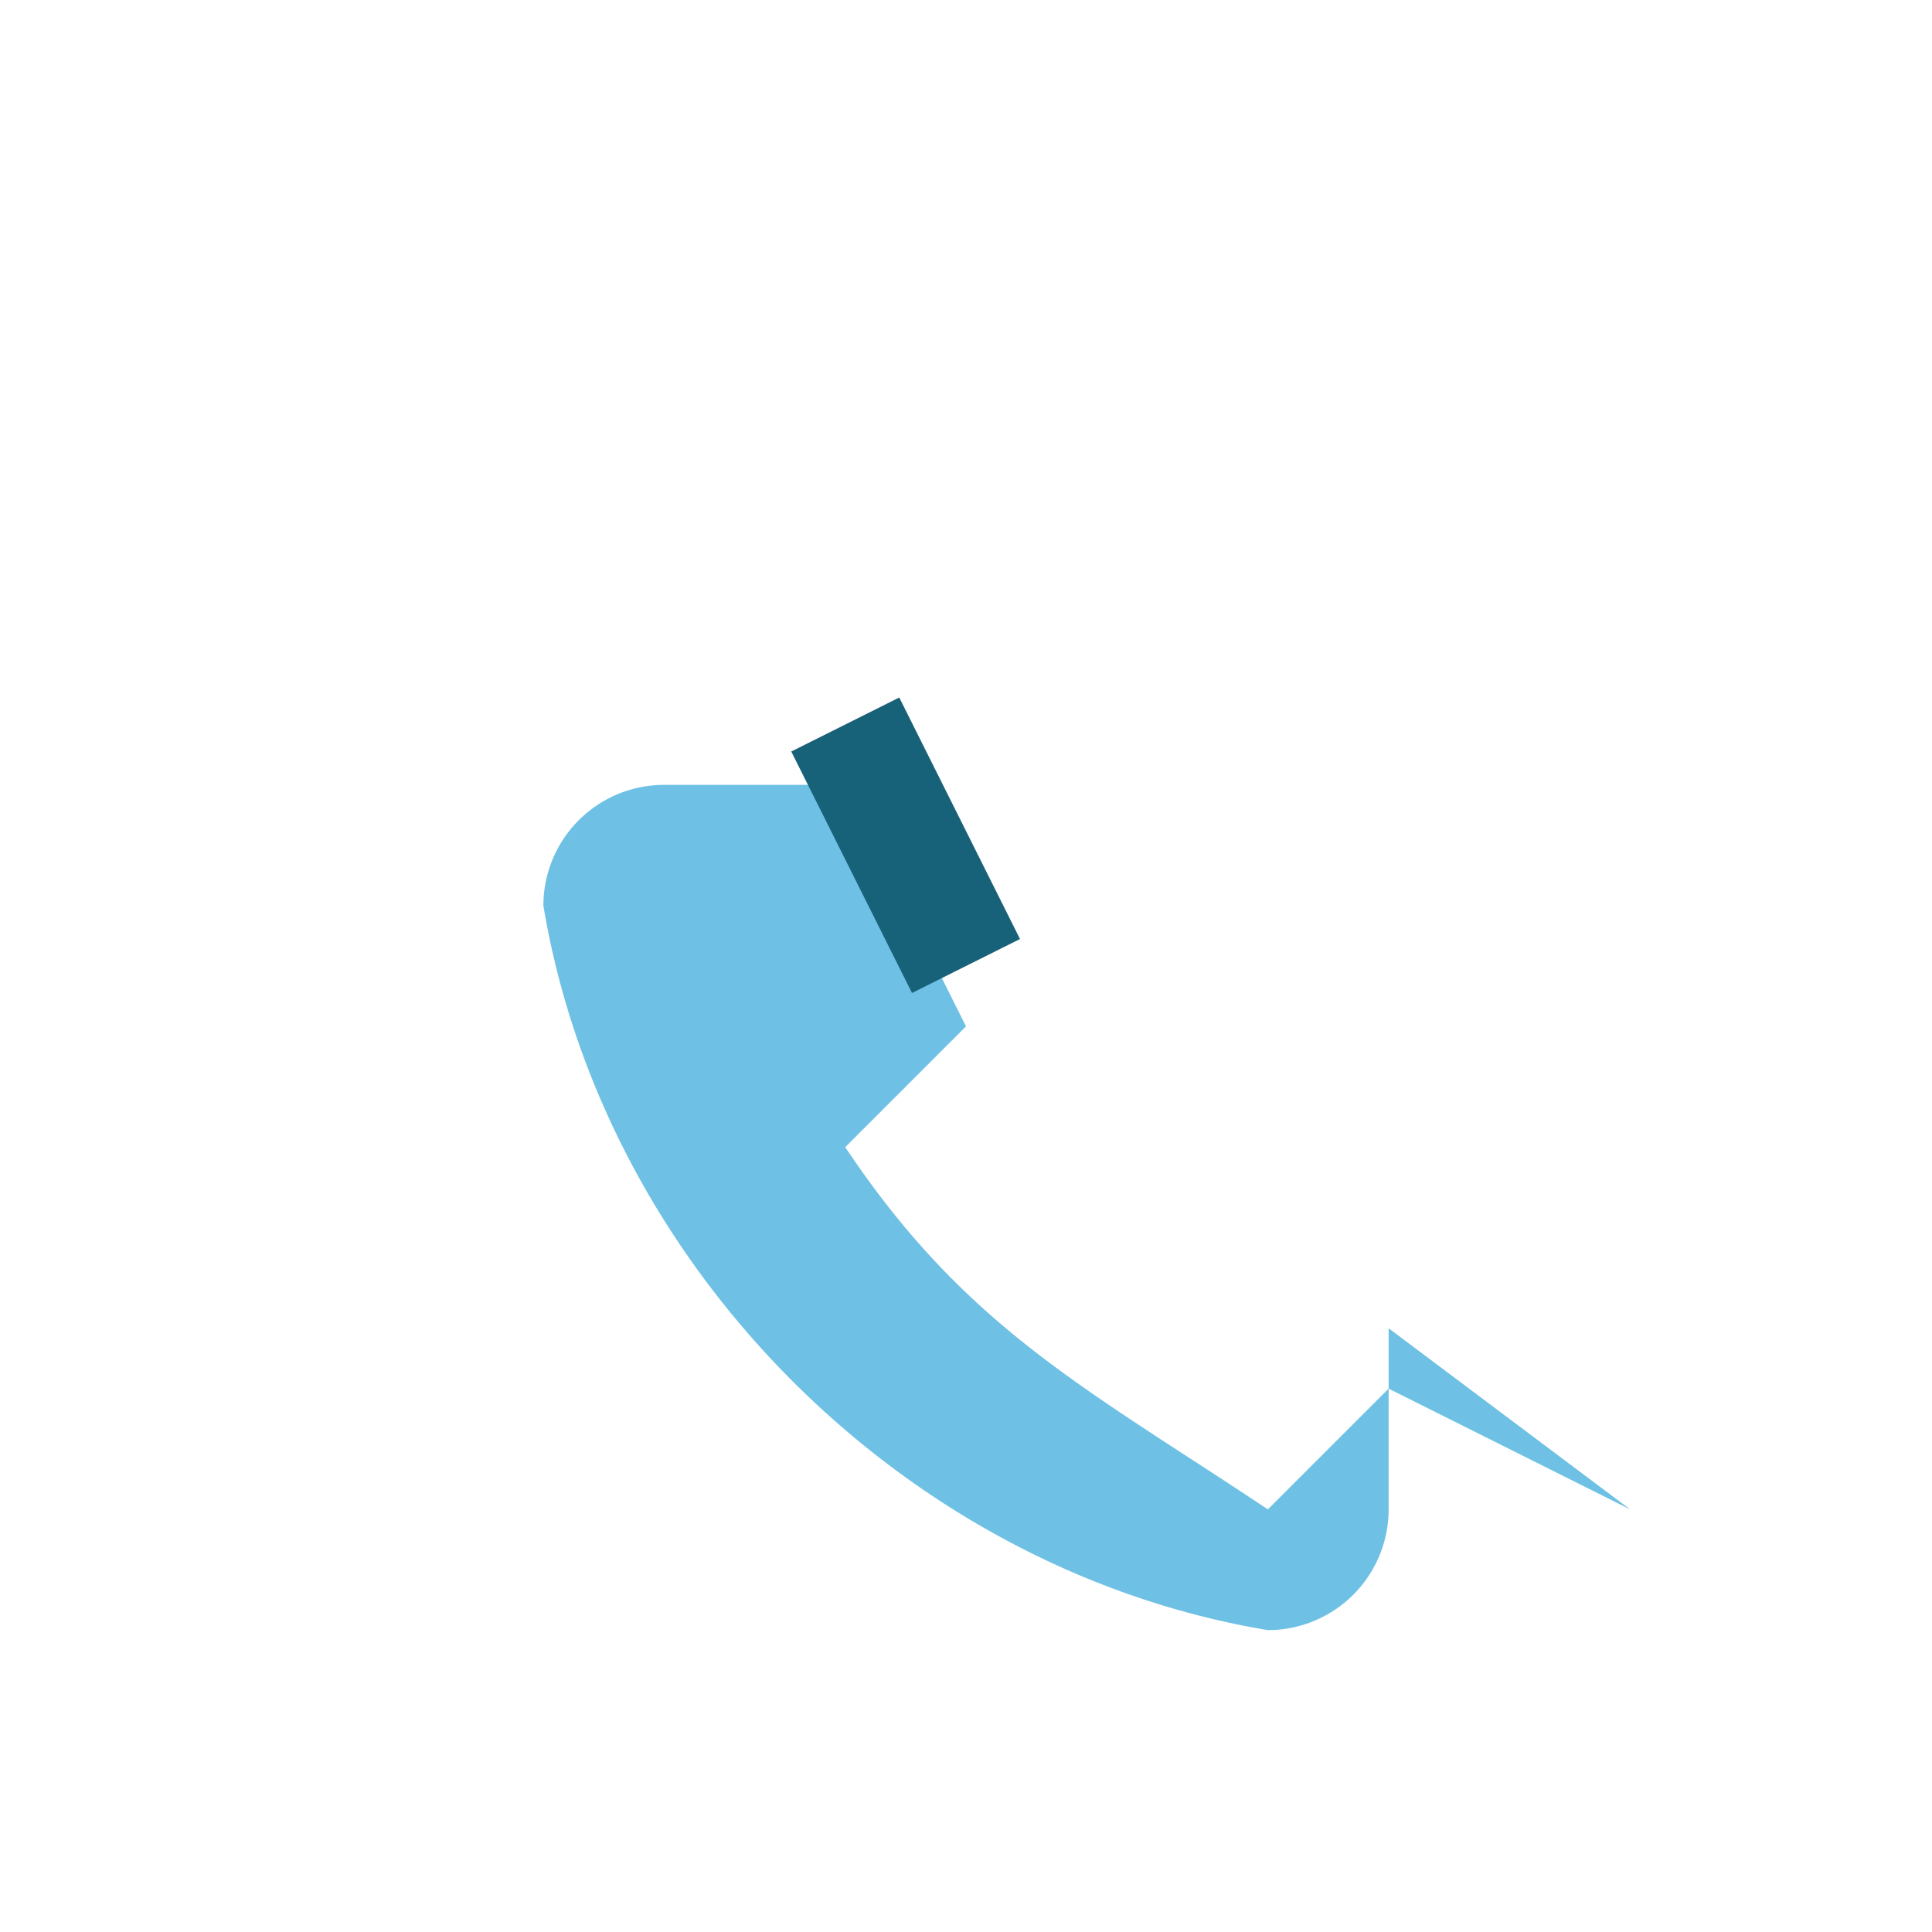 <?xml version="1.0" encoding="UTF-8"?>
<svg xmlns="http://www.w3.org/2000/svg" width="32" height="32" viewBox="0 0 32 32"><path d="M23 22v3a2 2 0 0 1-2 2c-6-1-11-6-12-12a2 2 0 0 1 2-2h3l2 4-2 2c2 3 4 4 7 6l2-2 4 2z" fill="#6EC1E4"/><path d="M14 12l2 4" stroke="#176278" stroke-width="2"/></svg>